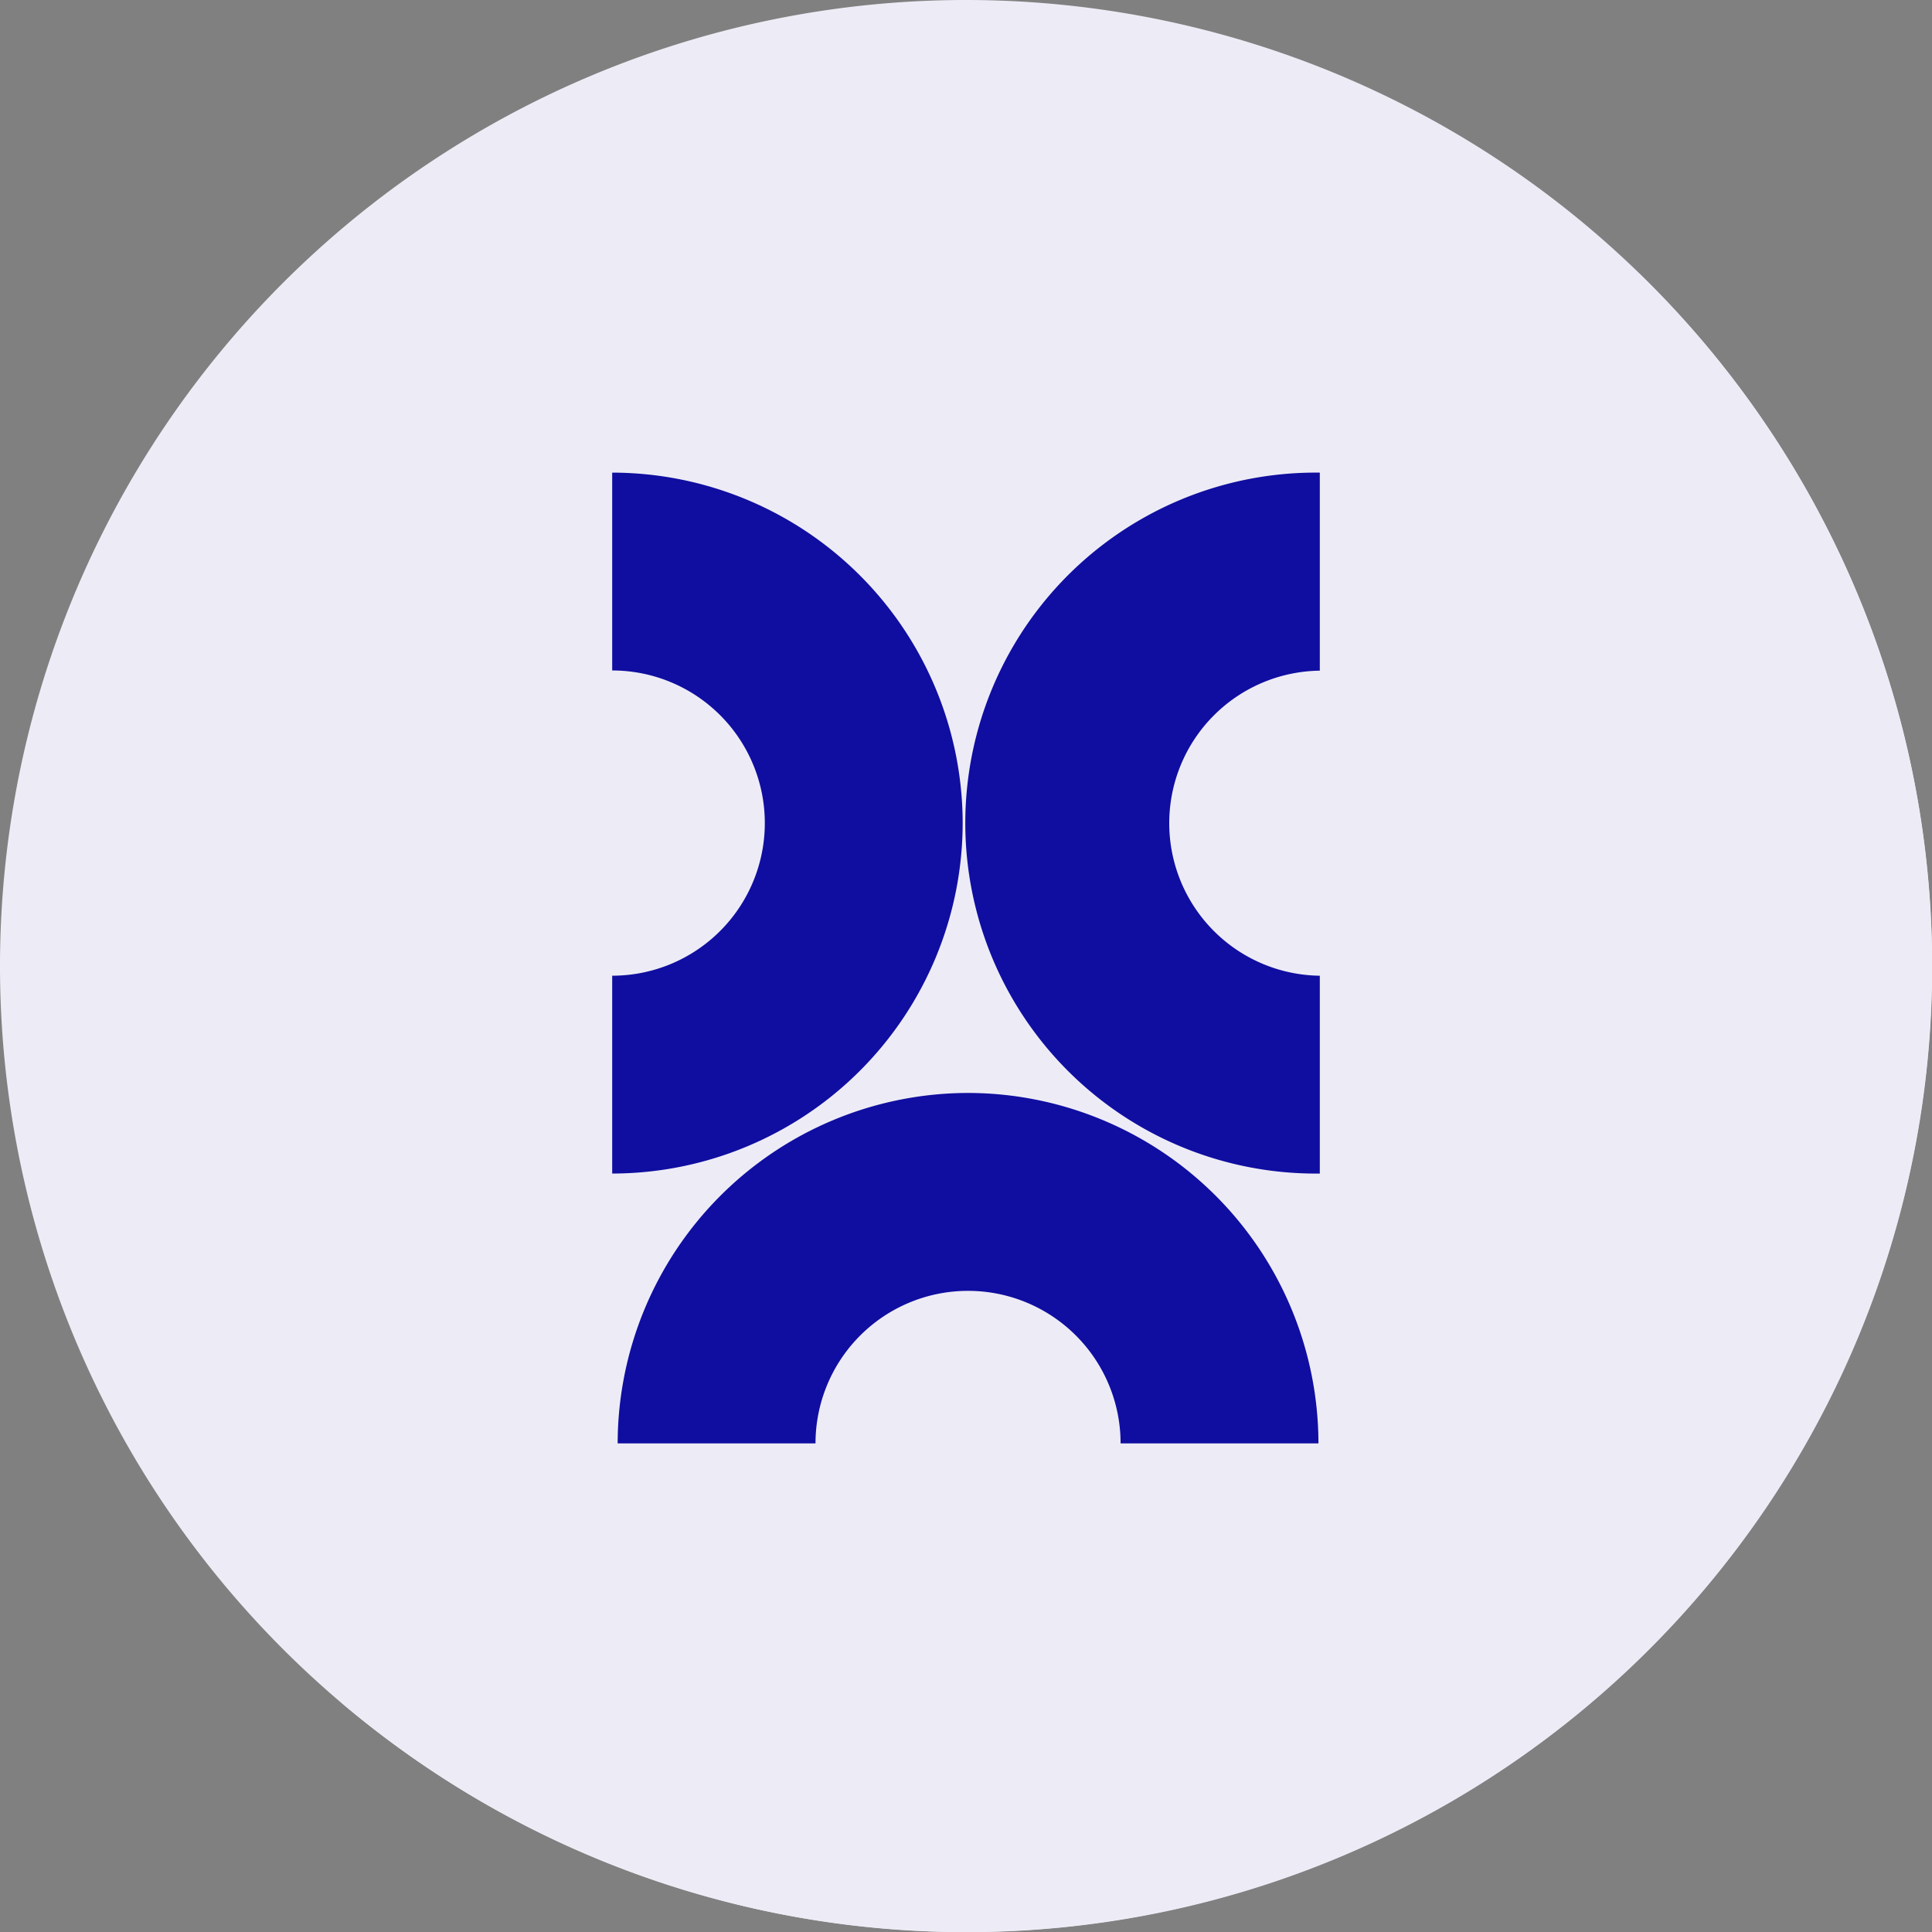 <svg id="Group_14120" data-name="Group 14120" xmlns="http://www.w3.org/2000/svg" xmlns:xlink="http://www.w3.org/1999/xlink" width="150.162" height="150.162" viewBox="0 0 150.162 150.162">

  <rect x="0" y="0" width="150.162" height="150.162" fill="#808080" stroke="none"/>

  <g id="Group_14119" data-name="Group 14119">
    <g id="Group_14118" data-name="Group 14118">
      <g id="Group_14117" data-name="Group 14117">
        <path id="Path_8137" data-name="Path 8137" d="M150.162,75.081A75.081,75.081,0,1,1,75.081,0a75.081,75.081,0,0,1,75.081,75.081" fill="#edecf6"/>
        <g id="Group_14116" data-name="Group 14116" style="mix-blend-mode: multiply;isolation: isolate">
          <g id="Group_14115" data-name="Group 14115">
            <g id="Group_14114" data-name="Group 14114">
              <path id="Path_8138" data-name="Path 8138" d="M127.428,21.283c-10.146,96.342-68.4,110.219-100.9,111.048a75.063,75.063,0,0,0,100.9-111.048" fill="#edecf6"/>
            </g>
          </g>
        </g>
        <path id="Path_8139" data-name="Path 8139" d="M74.822,63.979a27.272,27.272,0,0,0-27.24-27.245V52.111a11.862,11.862,0,0,1,0,23.724V91.212a27.269,27.269,0,0,0,27.24-27.233" fill="#100ea0"/>
        <path id="Path_8140" data-name="Path 8140" d="M75.247,84.948a27.272,27.272,0,0,0-27.24,27.238H63.384a11.856,11.856,0,0,1,23.712,0h15.378A27.272,27.272,0,0,0,75.247,84.948" fill="#100ea0"/>
        <path id="Path_8141" data-name="Path 8141" d="M102.58,52.111V36.734a27.241,27.241,0,1,0-.418,54.48h.418V75.837a11.856,11.856,0,0,1,0-23.71" fill="#100ea0"/>
      </g>
    </g>
  </g>
</svg>
